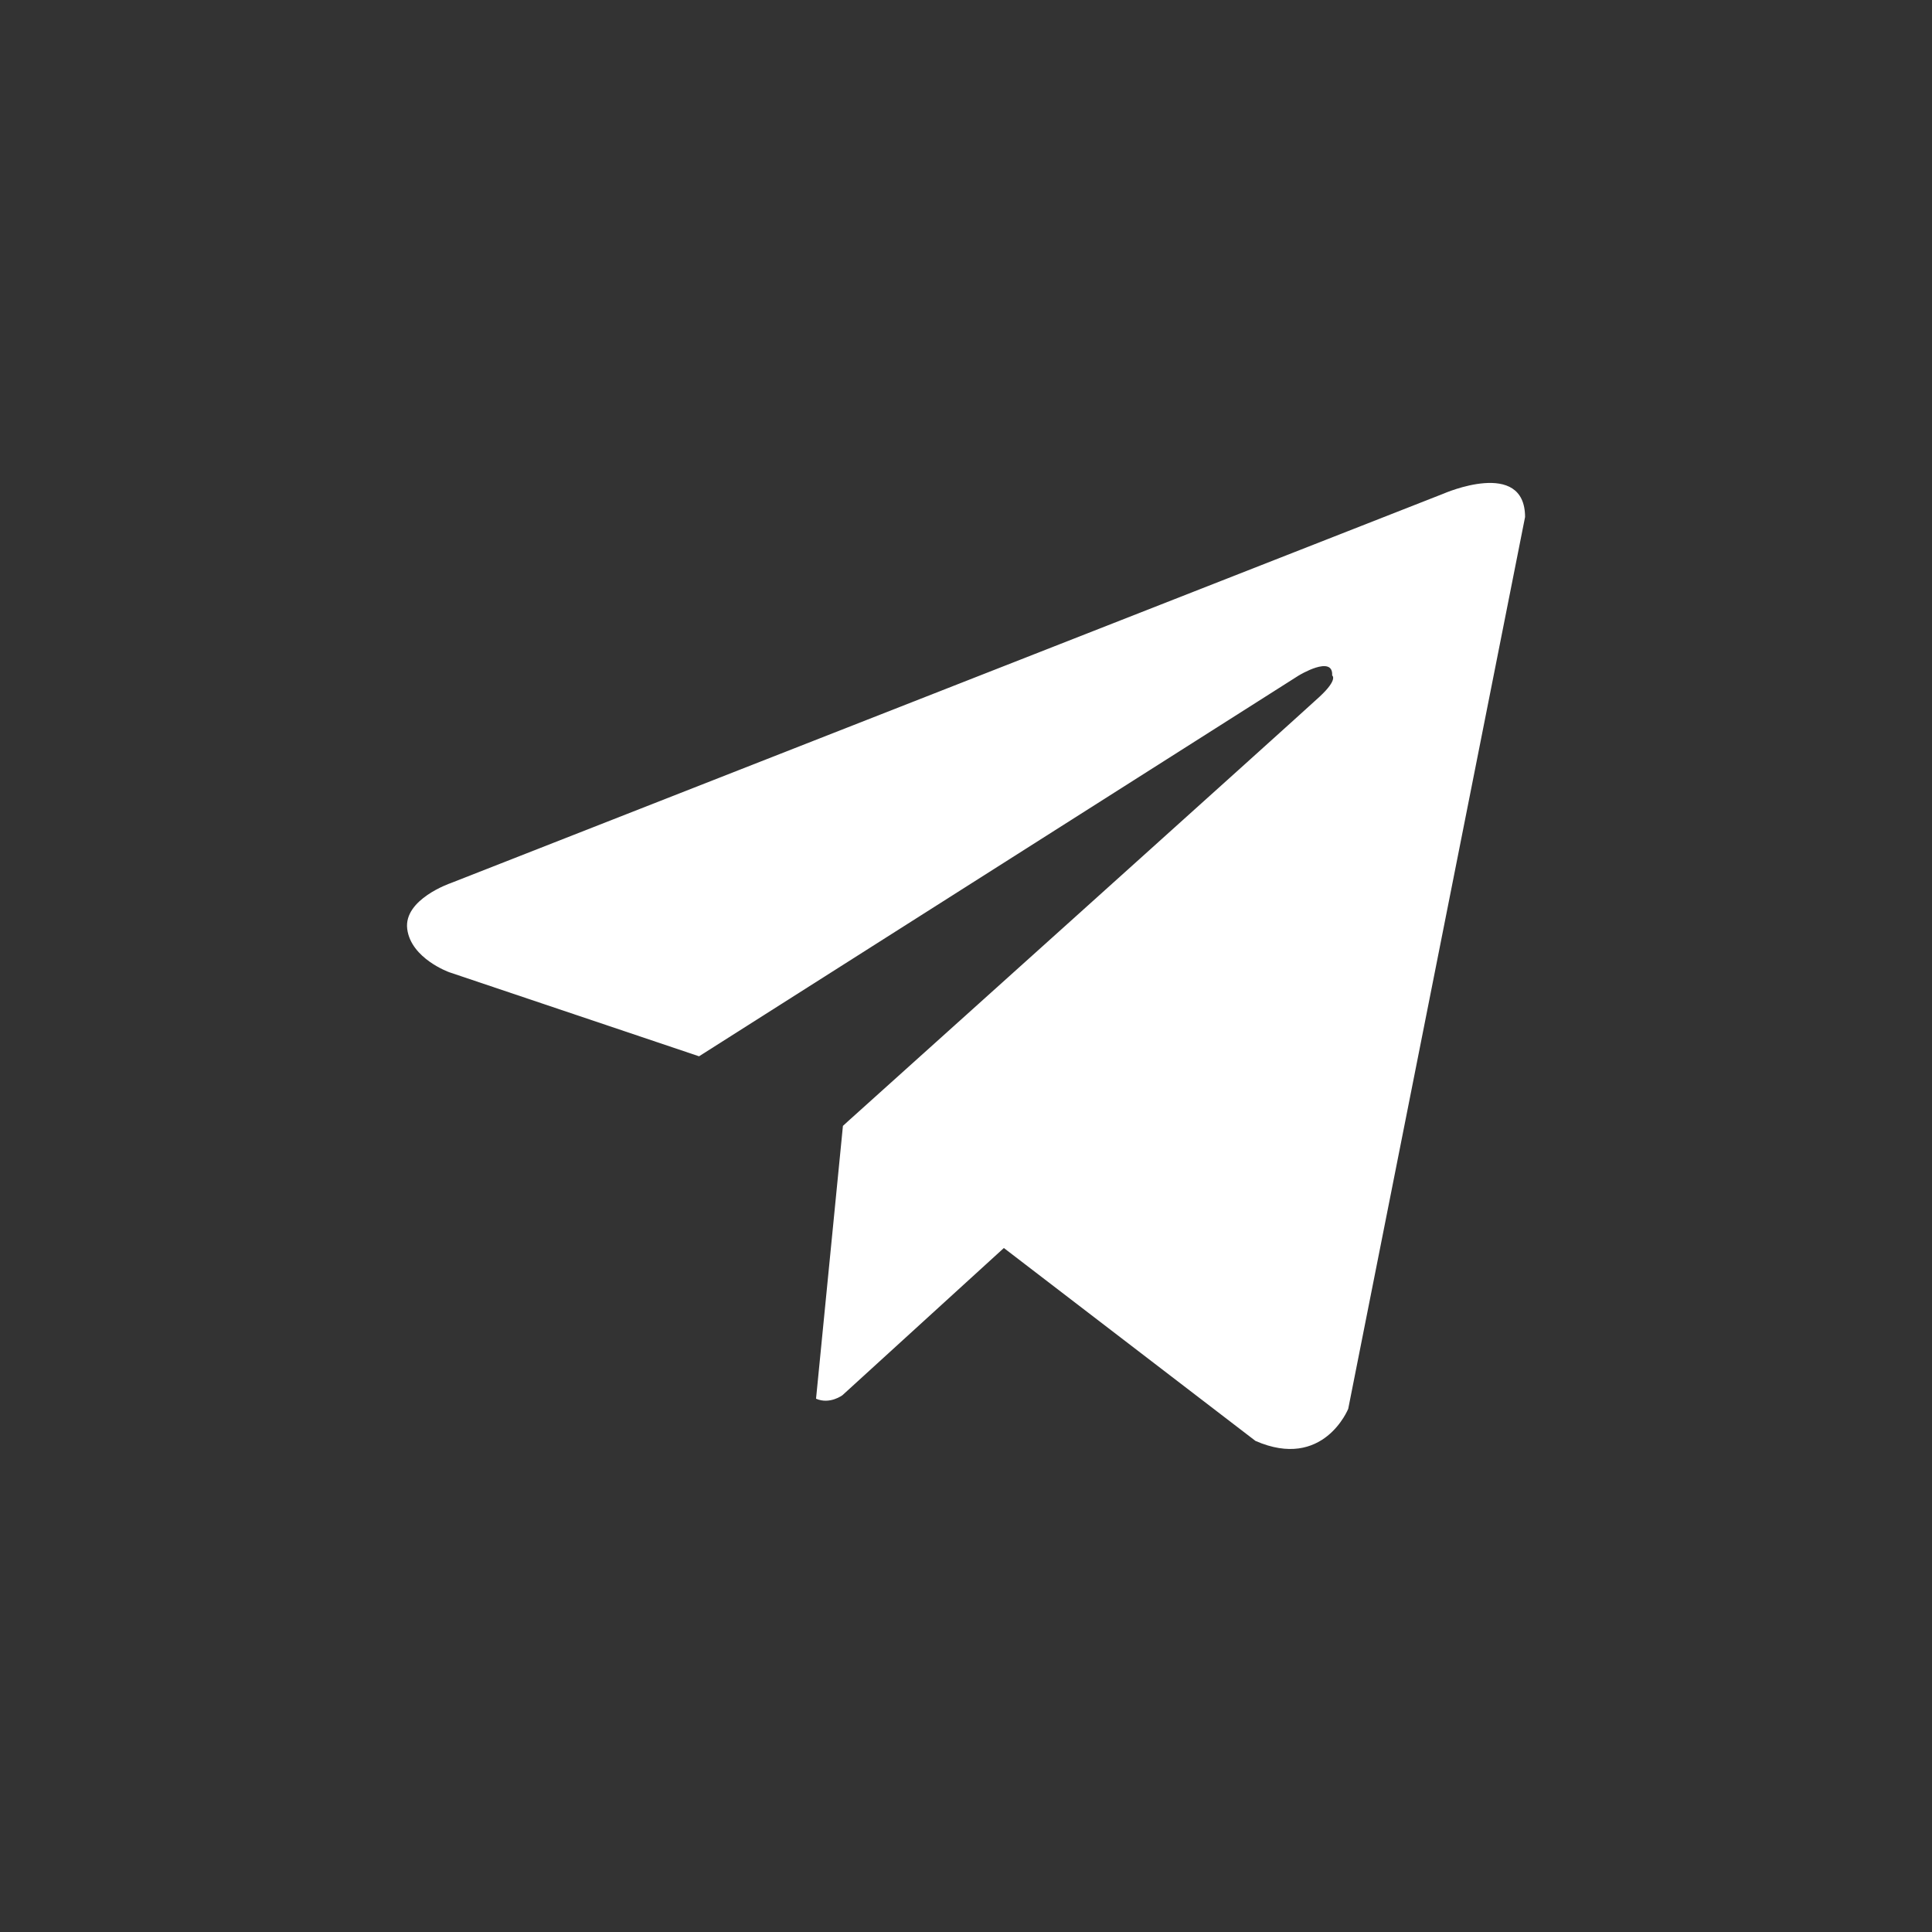 <?xml version="1.0" encoding="UTF-8"?>
<!DOCTYPE svg PUBLIC "-//W3C//DTD SVG 1.1//EN" "http://www.w3.org/Graphics/SVG/1.1/DTD/svg11.dtd">
<!-- Creator: CorelDRAW 2019 (64-Bit) -->
<svg xmlns="http://www.w3.org/2000/svg" xml:space="preserve" width="20mm" height="20mm" version="1.1" style="shape-rendering:geometricPrecision; text-rendering:geometricPrecision; image-rendering:optimizeQuality; fill-rule:evenodd; clip-rule:evenodd"
viewBox="0 0 38728 38728"
 xmlns:xlink="http://www.w3.org/1999/xlink"
 xmlns:xodm="http://www.corel.com/coreldraw/odm/2003">
 <rect x="0" y="0" width="38728" height="38728" fill="#333333" stroke="none"/>
 <defs>
  <style type="text/css">
   <![CDATA[
    .fil0 {fill:none}
    .fil1 {fill:white;fill-rule:nonzero}
   ]]>
  </style>
 </defs>
 <g id="Layer_x0020_1">
  <g id="_2003115901888">
   <g>
    <polygon class="fil0" points="0,38728 38728,38728 38728,0 0,0 "/>
   </g>
   <path class="fil1" d="M30570 10368l-3544 17872c0,0 -496,1239 -1859,644l-5044 -3867 -3235 2950c0,0 -253,192 -530,71l539 -5469 115 -105c0,0 9072,-8155 9444,-8502 372,-347 248,-422 248,-422 25,-421 -669,0 -669,0l-12022 7634 -5007 -1685c0,0 -768,-273 -843,-868 -74,-595 868,-917 868,-917l19904 -7808c0,0 1636,-719 1636,471z"/>
  </g>
 </g>
</svg>
